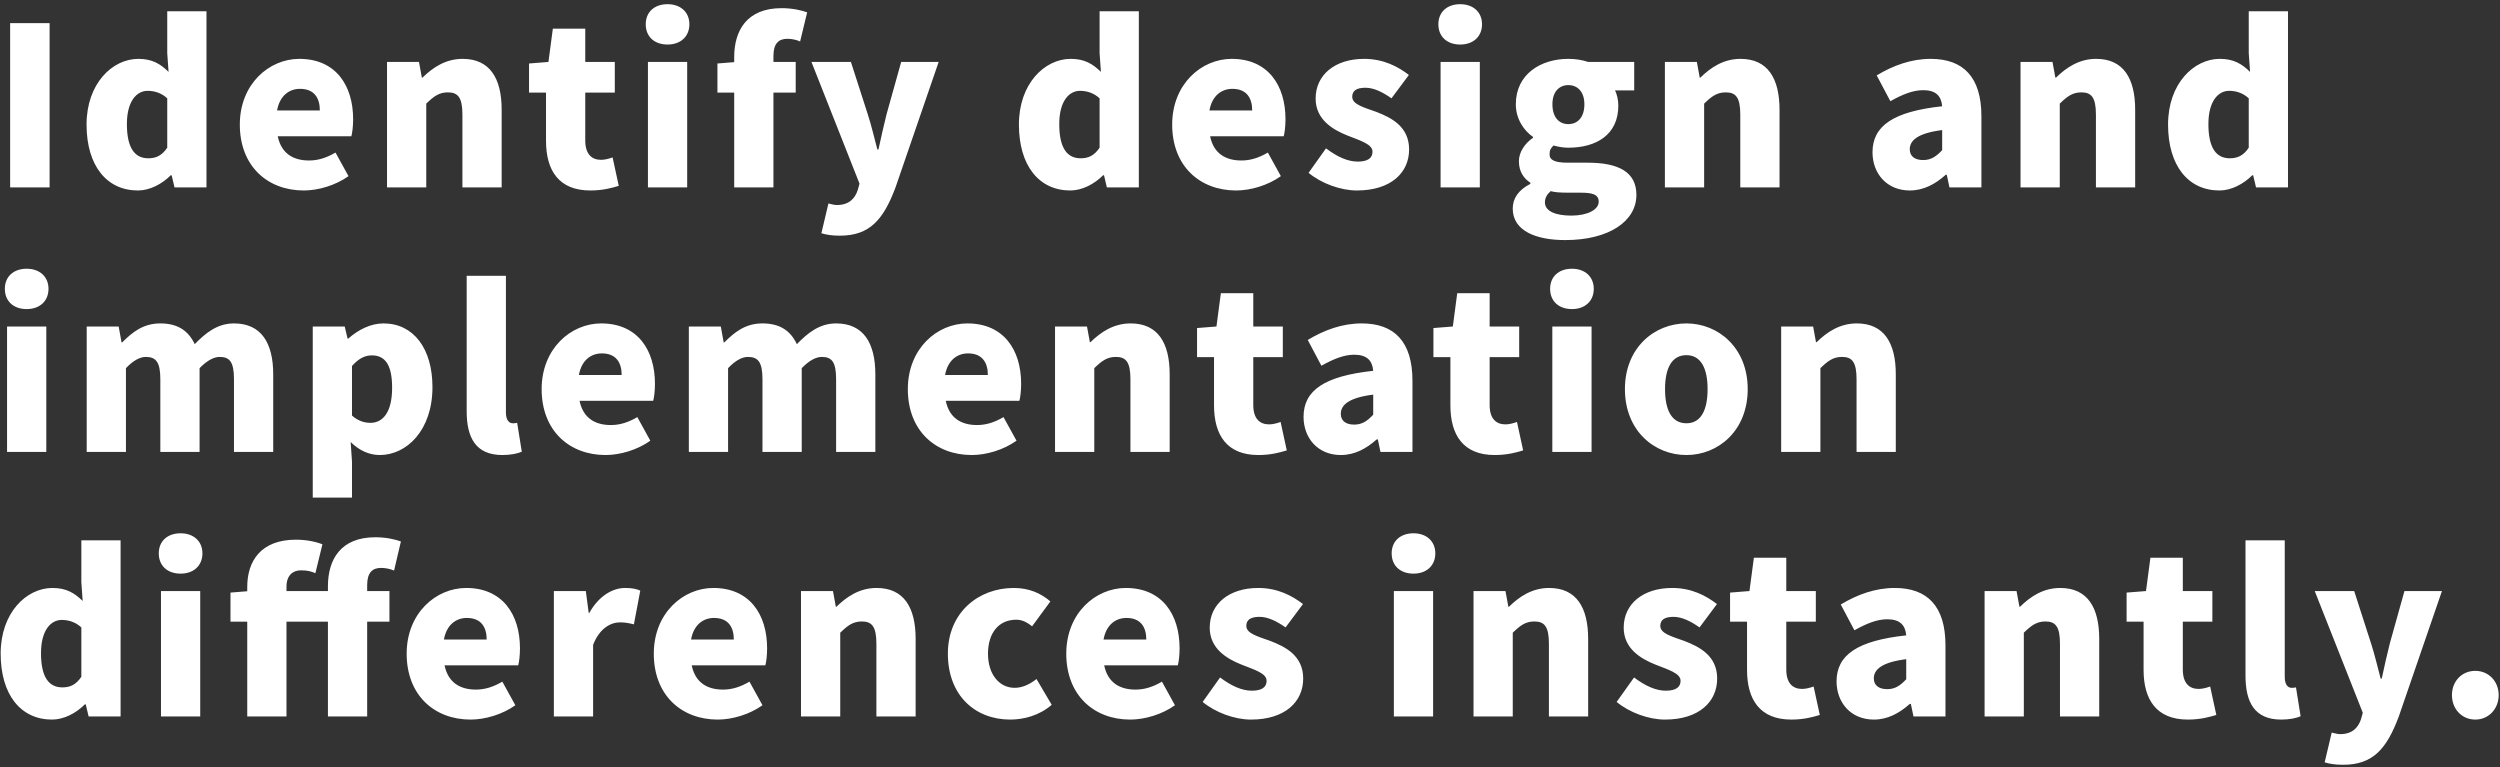 <svg width="567" height="174" viewBox="0 0 567 174" fill="none" xmlns="http://www.w3.org/2000/svg">
<rect x="0" y="0" width="567" height="174" fill="#333333" stroke="none"/>
<path d="M2.3 42.5V5.25H11.25V42.5H2.3ZM31.28 43.2C24.18 43.2 19.631 37.55 19.631 28.25C19.631 18.95 25.48 13.35 31.381 13.35C34.531 13.35 36.38 14.5 38.23 16.3L37.931 12.05V2.55H46.831V42.5H39.581L38.931 39.75H38.73C36.73 41.75 33.98 43.2 31.28 43.2ZM33.63 35.9C35.331 35.9 36.681 35.35 37.931 33.5V22.3C36.581 21.05 34.98 20.6 33.48 20.6C31.03 20.6 28.78 22.9 28.78 28.15C28.78 33.6 30.581 35.9 33.63 35.9ZM68.891 43.2C60.691 43.2 54.391 37.7 54.391 28.25C54.391 19.05 61.041 13.35 67.891 13.35C76.091 13.35 80.091 19.3 80.091 27.05C80.091 28.65 79.891 30.2 79.691 30.9H62.991C63.791 34.8 66.491 36.4 70.091 36.4C72.141 36.4 74.041 35.8 76.091 34.6L79.041 39.95C76.091 42.05 72.191 43.2 68.891 43.2ZM62.841 25.05H72.541C72.541 22.25 71.291 20.15 68.041 20.15C65.591 20.15 63.441 21.7 62.841 25.05ZM87.776 42.5V14.05H95.026L95.676 17.6H95.826C98.176 15.3 101.076 13.35 104.926 13.35C111.126 13.35 113.776 17.8 113.776 24.9V42.5H104.876V26C104.876 22.05 103.826 20.95 101.576 20.95C99.576 20.95 98.376 21.85 96.676 23.5V42.5H87.776ZM133.886 43.2C126.736 43.2 123.836 38.65 123.836 31.95V21H119.986V14.4L124.386 14.05L125.386 6.5H132.736V14.05H139.436V21H132.736V31.85C132.736 35 134.236 36.25 136.336 36.25C137.236 36.25 138.236 35.95 138.936 35.7L140.336 42.15C138.836 42.6 136.786 43.2 133.886 43.2ZM146.952 42.5V14.05H155.852V42.5H146.952ZM151.402 10.1C148.402 10.1 146.452 8.3 146.452 5.5C146.452 2.75 148.402 0.95 151.402 0.95C154.352 0.95 156.352 2.75 156.352 5.5C156.352 8.3 154.352 10.1 151.402 10.1ZM166.516 42.5V12.95C166.516 6.95 169.366 1.85 177.266 1.85C179.766 1.85 181.816 2.35 183.066 2.8L181.466 9.4C180.566 9 179.516 8.8 178.566 8.8C176.616 8.8 175.416 9.85 175.416 12.7V42.5H166.516ZM162.716 21V14.4L167.066 14.05H180.466V21H162.716ZM190.488 53.45C188.638 53.45 187.488 53.25 186.288 52.9L187.888 46.15C188.388 46.25 189.138 46.5 189.788 46.5C192.488 46.5 193.888 45.1 194.538 43.1L194.938 41.65L184.038 14.05H192.988L196.788 25.85C197.638 28.45 198.238 31.1 198.988 33.9H199.238C199.788 31.2 200.438 28.55 201.088 25.85L204.388 14.05H212.888L203.088 42.55C200.338 49.85 197.238 53.45 190.488 53.45ZM242.739 43.2C235.639 43.2 231.089 37.55 231.089 28.25C231.089 18.95 236.939 13.35 242.839 13.35C245.989 13.35 247.839 14.5 249.689 16.3L249.389 12.05V2.55H258.289V42.5H251.039L250.389 39.75H250.189C248.189 41.75 245.439 43.2 242.739 43.2ZM245.089 35.9C246.789 35.9 248.139 35.35 249.389 33.5V22.3C248.039 21.05 246.439 20.6 244.939 20.6C242.489 20.6 240.239 22.9 240.239 28.15C240.239 33.6 242.039 35.9 245.089 35.9ZM280.35 43.2C272.15 43.2 265.85 37.7 265.85 28.25C265.85 19.05 272.5 13.35 279.35 13.35C287.55 13.35 291.55 19.3 291.55 27.05C291.55 28.65 291.35 30.2 291.15 30.9H274.45C275.25 34.8 277.95 36.4 281.55 36.4C283.6 36.4 285.5 35.8 287.55 34.6L290.5 39.95C287.55 42.05 283.65 43.2 280.35 43.2ZM274.3 25.05H284C284 22.25 282.75 20.15 279.5 20.15C277.05 20.15 274.9 21.7 274.3 25.05ZM307.735 43.2C304.035 43.2 299.685 41.6 296.785 39.2L300.735 33.65C303.335 35.6 305.685 36.65 307.935 36.65C310.285 36.65 311.285 35.8 311.285 34.4C311.285 32.7 308.535 31.9 305.635 30.75C302.235 29.4 298.385 27.1 298.385 22.35C298.385 17 302.735 13.35 309.385 13.35C313.835 13.35 317.135 15.15 319.535 17L315.585 22.3C313.535 20.85 311.535 19.9 309.685 19.9C307.635 19.9 306.685 20.6 306.685 21.95C306.685 23.65 309.135 24.3 312.085 25.35C315.635 26.7 319.585 28.75 319.585 33.9C319.585 39.15 315.485 43.2 307.735 43.2ZM326.723 42.5V14.05H335.623V42.5H326.723ZM331.173 10.1C328.173 10.1 326.223 8.3 326.223 5.5C326.223 2.75 328.173 0.95 331.173 0.95C334.123 0.95 336.123 2.75 336.123 5.5C336.123 8.3 334.123 10.1 331.173 10.1ZM354.988 54.45C348.438 54.45 343.088 52.4 343.088 47.3C343.088 44.95 344.438 43.05 347.088 41.7V41.45C345.588 40.45 344.487 38.95 344.487 36.55C344.487 34.55 345.788 32.55 347.688 31.25V31.05C345.638 29.65 343.788 27 343.788 23.65C343.788 16.75 349.538 13.35 355.688 13.35C357.338 13.35 358.888 13.6 360.188 14.05H370.638V20.5H366.288C366.688 21.3 367.038 22.6 367.038 23.95C367.038 30.6 361.988 33.5 355.688 33.5C354.738 33.5 353.588 33.35 352.338 33C351.738 33.6 351.438 34 351.438 35C351.438 36.3 352.588 36.9 355.638 36.9H360.138C367.138 36.9 371.138 39.05 371.138 44.2C371.138 50.2 364.888 54.45 354.988 54.45ZM355.688 28.15C357.788 28.15 359.338 26.65 359.338 23.65C359.338 20.8 357.788 19.3 355.688 19.3C353.638 19.3 352.088 20.8 352.088 23.65C352.088 26.65 353.638 28.15 355.688 28.15ZM356.388 48.9C360.038 48.9 362.588 47.55 362.588 45.75C362.588 44.05 361.088 43.7 358.438 43.7H355.738C353.688 43.7 352.588 43.6 351.688 43.35C350.788 44.15 350.388 44.95 350.388 45.9C350.388 47.9 352.788 48.9 356.388 48.9ZM377.598 42.5V14.05H384.848L385.498 17.6H385.648C387.998 15.3 390.898 13.35 394.748 13.35C400.948 13.35 403.598 17.8 403.598 24.9V42.5H394.698V26C394.698 22.05 393.648 20.95 391.398 20.95C389.398 20.95 388.198 21.85 386.498 23.5V42.5H377.598ZM433.134 43.2C427.884 43.2 424.684 39.3 424.684 34.55C424.684 28.55 429.384 25.3 440.484 24.1C440.284 21.8 439.084 20.45 436.184 20.45C433.934 20.45 431.584 21.35 428.734 22.95L425.634 17.1C429.384 14.85 433.434 13.35 437.884 13.35C445.234 13.35 449.384 17.45 449.384 26.35V42.5H442.134L441.534 39.65H441.284C438.934 41.75 436.284 43.2 433.134 43.2ZM436.184 36.3C437.984 36.3 439.184 35.45 440.484 34.05V29.5C434.934 30.2 433.134 31.85 433.134 33.85C433.134 35.5 434.334 36.3 436.184 36.3ZM458.256 42.5V14.05H465.506L466.156 17.6H466.306C468.656 15.3 471.556 13.35 475.406 13.35C481.606 13.35 484.256 17.8 484.256 24.9V42.5H475.356V26C475.356 22.05 474.306 20.95 472.056 20.95C470.056 20.95 468.856 21.85 467.156 23.5V42.5H458.256ZM503.366 43.2C496.266 43.2 491.716 37.55 491.716 28.25C491.716 18.95 497.566 13.35 503.466 13.35C506.616 13.35 508.466 14.5 510.316 16.3L510.016 12.05V2.55H518.916V42.5H511.666L511.016 39.75H510.816C508.816 41.75 506.066 43.2 503.366 43.2ZM505.716 35.9C507.416 35.9 508.766 35.35 510.016 33.5V22.3C508.666 21.05 507.066 20.6 505.566 20.6C503.116 20.6 500.866 22.9 500.866 28.15C500.866 33.6 502.666 35.9 505.716 35.9ZM1.6 102.5V74.05H10.5V102.5H1.6ZM6.05 70.1C3.05 70.1 1.1 68.3 1.1 65.5C1.1 62.75 3.05 60.95 6.05 60.95C9 60.95 11 62.75 11 65.5C11 68.3 9 70.1 6.05 70.1ZM19.665 102.5V74.05H26.915L27.564 77.65H27.715C30.064 75.3 32.514 73.35 36.364 73.35C40.315 73.35 42.715 75 44.164 78.05C46.614 75.55 49.264 73.35 53.065 73.35C59.264 73.35 61.965 77.8 61.965 84.9V102.5H53.065V86C53.065 82.05 52.065 80.95 49.815 80.95C48.514 80.95 46.965 81.75 45.264 83.5V102.5H36.364V86C36.364 82.05 35.315 80.95 33.065 80.95C31.765 80.95 30.215 81.75 28.564 83.5V102.5H19.665ZM70.932 112.85V74.05H78.182L78.832 76.8H78.982C81.232 74.8 84.032 73.35 86.982 73.35C93.782 73.35 98.082 79.05 98.082 87.8C98.082 97.6 92.232 103.2 86.132 103.2C83.732 103.2 81.432 102.15 79.532 100.25L79.832 104.7V112.85H70.932ZM84.032 95.9C86.732 95.9 88.932 93.65 88.932 87.95C88.932 82.95 87.482 80.6 84.332 80.6C82.682 80.6 81.332 81.35 79.832 83V94.25C81.232 95.5 82.682 95.9 84.032 95.9ZM113.942 103.2C107.842 103.2 105.842 99.2 105.842 93.25V62.55H114.742V93.55C114.742 95.45 115.592 96 116.292 96C116.592 96 116.792 96 117.292 95.9L118.342 102.45C117.392 102.85 115.942 103.2 113.942 103.2ZM137.344 103.2C129.144 103.2 122.844 97.7 122.844 88.25C122.844 79.05 129.494 73.35 136.344 73.35C144.544 73.35 148.544 79.3 148.544 87.05C148.544 88.65 148.344 90.2 148.144 90.9H131.444C132.244 94.8 134.944 96.4 138.544 96.4C140.594 96.4 142.494 95.8 144.544 94.6L147.494 99.95C144.544 102.05 140.644 103.2 137.344 103.2ZM131.294 85.05H140.994C140.994 82.25 139.744 80.15 136.494 80.15C134.044 80.15 131.894 81.7 131.294 85.05ZM156.229 102.5V74.05H163.479L164.129 77.65H164.279C166.629 75.3 169.079 73.35 172.929 73.35C176.879 73.35 179.279 75 180.729 78.05C183.179 75.55 185.829 73.35 189.629 73.35C195.829 73.35 198.529 77.8 198.529 84.9V102.5H189.629V86C189.629 82.05 188.629 80.95 186.379 80.95C185.079 80.95 183.529 81.75 181.829 83.5V102.5H172.929V86C172.929 82.05 171.879 80.95 169.629 80.95C168.329 80.95 166.779 81.75 165.129 83.5V102.5H156.229ZM220.396 103.2C212.196 103.2 205.896 97.7 205.896 88.25C205.896 79.05 212.546 73.35 219.396 73.35C227.596 73.35 231.596 79.3 231.596 87.05C231.596 88.65 231.396 90.2 231.196 90.9H214.496C215.296 94.8 217.996 96.4 221.596 96.4C223.646 96.4 225.546 95.8 227.596 94.6L230.546 99.95C227.596 102.05 223.696 103.2 220.396 103.2ZM214.346 85.05H224.046C224.046 82.25 222.796 80.15 219.546 80.15C217.096 80.15 214.946 81.7 214.346 85.05ZM239.282 102.5V74.05H246.532L247.182 77.6H247.332C249.682 75.3 252.582 73.35 256.432 73.35C262.632 73.35 265.282 77.8 265.282 84.9V102.5H256.382V86C256.382 82.05 255.332 80.95 253.082 80.95C251.082 80.95 249.882 81.85 248.182 83.5V102.5H239.282ZM285.392 103.2C278.242 103.2 275.342 98.65 275.342 91.95V81H271.492V74.4L275.892 74.05L276.892 66.5H284.242V74.05H290.942V81H284.242V91.85C284.242 95 285.742 96.25 287.842 96.25C288.742 96.25 289.742 95.95 290.442 95.7L291.842 102.15C290.342 102.6 288.292 103.2 285.392 103.2ZM304.095 103.2C298.845 103.2 295.645 99.3 295.645 94.55C295.645 88.55 300.345 85.3 311.445 84.1C311.245 81.8 310.045 80.45 307.145 80.45C304.895 80.45 302.545 81.35 299.695 82.95L296.595 77.1C300.345 74.85 304.395 73.35 308.845 73.35C316.195 73.35 320.345 77.45 320.345 86.35V102.5H313.095L312.495 99.65H312.245C309.895 101.75 307.245 103.2 304.095 103.2ZM307.145 96.3C308.945 96.3 310.145 95.45 311.445 94.05V89.5C305.895 90.2 304.095 91.85 304.095 93.85C304.095 95.5 305.295 96.3 307.145 96.3ZM339.001 103.2C331.851 103.2 328.951 98.65 328.951 91.95V81H325.101V74.4L329.501 74.05L330.501 66.5H337.851V74.05H344.551V81H337.851V91.85C337.851 95 339.351 96.25 341.451 96.25C342.351 96.25 343.351 95.95 344.051 95.7L345.451 102.15C343.951 102.6 341.901 103.2 339.001 103.2ZM352.067 102.5V74.05H360.967V102.5H352.067ZM356.517 70.1C353.517 70.1 351.567 68.3 351.567 65.5C351.567 62.75 353.517 60.95 356.517 60.95C359.467 60.95 361.467 62.75 361.467 65.5C361.467 68.3 359.467 70.1 356.517 70.1ZM382.481 103.2C375.231 103.2 368.531 97.7 368.531 88.25C368.531 78.85 375.231 73.35 382.481 73.35C389.681 73.35 396.381 78.85 396.381 88.25C396.381 97.7 389.681 103.2 382.481 103.2ZM382.481 96C385.781 96 387.281 93 387.281 88.25C387.281 83.55 385.781 80.55 382.481 80.55C379.131 80.55 377.631 83.55 377.631 88.25C377.631 93 379.131 96 382.481 96ZM403.967 102.5V74.05H411.217L411.867 77.6H412.017C414.367 75.3 417.267 73.35 421.117 73.35C427.317 73.35 429.967 77.8 429.967 84.9V102.5H421.067V86C421.067 82.05 420.017 80.95 417.767 80.95C415.767 80.95 414.567 81.85 412.867 83.5V102.5H403.967ZM11.8 163.2C4.7 163.2 0.15 157.55 0.15 148.25C0.15 138.95 6 133.35 11.9 133.35C15.05 133.35 16.9 134.5 18.75 136.3L18.45 132.05V122.55H27.35V162.5H20.1L19.45 159.75H19.25C17.25 161.75 14.5 163.2 11.8 163.2ZM14.15 155.9C15.85 155.9 17.2 155.35 18.45 153.5V142.3C17.1 141.05 15.5 140.6 14 140.6C11.55 140.6 9.3 142.9 9.3 148.15C9.3 153.6 11.1 155.9 14.15 155.9ZM36.51 162.5V134.05H45.41V162.5H36.51ZM40.96 130.1C37.96 130.1 36.01 128.3 36.01 125.5C36.01 122.75 37.96 120.95 40.96 120.95C43.91 120.95 45.91 122.75 45.91 125.5C45.91 128.3 43.91 130.1 40.96 130.1ZM56.075 162.5V133.1C56.075 127.3 59.125 122.4 67.125 122.4C69.575 122.4 71.775 122.9 73.125 123.45L71.525 130C70.625 129.6 69.775 129.35 68.225 129.35C66.425 129.35 64.975 130.5 64.975 133.05V162.5H56.075ZM74.375 162.5V132.95C74.375 126.95 77.225 121.85 85.125 121.85C87.625 121.85 89.675 122.35 90.925 122.8L89.375 129.4C88.425 129 87.375 128.8 86.425 128.8C84.475 128.8 83.275 129.85 83.275 132.7V162.5H74.375ZM52.275 141V134.4L56.625 134.05H88.325V141H52.275ZM106.73 163.2C98.531 163.2 92.231 157.7 92.231 148.25C92.231 139.05 98.88 133.35 105.73 133.35C113.93 133.35 117.93 139.3 117.93 147.05C117.93 148.65 117.73 150.2 117.53 150.9H100.83C101.63 154.8 104.33 156.4 107.93 156.4C109.98 156.4 111.88 155.8 113.93 154.6L116.88 159.95C113.93 162.05 110.03 163.2 106.73 163.2ZM100.68 145.05H110.38C110.38 142.25 109.13 140.15 105.88 140.15C103.43 140.15 101.28 141.7 100.68 145.05ZM125.616 162.5V134.05H132.866L133.516 139H133.666C135.766 135.2 138.916 133.35 141.766 133.35C143.466 133.35 144.416 133.6 145.216 133.95L143.766 141.6C142.716 141.35 141.866 141.15 140.616 141.15C138.516 141.15 135.966 142.5 134.516 146.25V162.5H125.616ZM162.781 163.2C154.581 163.2 148.281 157.7 148.281 148.25C148.281 139.05 154.931 133.35 161.781 133.35C169.981 133.35 173.981 139.3 173.981 147.05C173.981 148.65 173.781 150.2 173.581 150.9H156.881C157.681 154.8 160.381 156.4 163.981 156.4C166.031 156.4 167.931 155.8 169.981 154.6L172.931 159.95C169.981 162.05 166.081 163.2 162.781 163.2ZM156.731 145.05H166.431C166.431 142.25 165.181 140.15 161.931 140.15C159.481 140.15 157.331 141.7 156.731 145.05ZM181.666 162.5V134.05H188.916L189.566 137.6H189.716C192.066 135.3 194.966 133.35 198.816 133.35C205.016 133.35 207.666 137.8 207.666 144.9V162.5H198.766V146C198.766 142.05 197.716 140.95 195.466 140.95C193.466 140.95 192.266 141.85 190.566 143.5V162.5H181.666ZM229.127 163.2C221.127 163.2 214.977 157.7 214.977 148.25C214.977 138.85 221.977 133.35 229.927 133.35C233.377 133.35 236.077 134.55 238.227 136.4L234.077 142.05C232.777 141 231.677 140.55 230.477 140.55C226.527 140.55 224.077 143.55 224.077 148.25C224.077 153 226.677 156 230.127 156C231.927 156 233.627 155.15 235.077 154L238.527 159.85C235.727 162.3 232.127 163.2 229.127 163.2ZM256.33 163.2C248.13 163.2 241.83 157.7 241.83 148.25C241.83 139.05 248.48 133.35 255.33 133.35C263.53 133.35 267.53 139.3 267.53 147.05C267.53 148.65 267.33 150.2 267.13 150.9H250.43C251.23 154.8 253.93 156.4 257.53 156.4C259.58 156.4 261.48 155.8 263.53 154.6L266.48 159.95C263.53 162.05 259.63 163.2 256.33 163.2ZM250.28 145.05H259.98C259.98 142.25 258.73 140.15 255.48 140.15C253.03 140.15 250.88 141.7 250.28 145.05ZM283.715 163.2C280.015 163.2 275.665 161.6 272.765 159.2L276.715 153.65C279.315 155.6 281.665 156.65 283.915 156.65C286.265 156.65 287.265 155.8 287.265 154.4C287.265 152.7 284.515 151.9 281.615 150.75C278.215 149.4 274.365 147.1 274.365 142.35C274.365 137 278.715 133.35 285.365 133.35C289.815 133.35 293.115 135.15 295.515 137L291.565 142.3C289.515 140.85 287.515 139.9 285.665 139.9C283.615 139.9 282.665 140.6 282.665 141.95C282.665 143.65 285.115 144.3 288.065 145.35C291.615 146.7 295.565 148.75 295.565 153.9C295.565 159.15 291.465 163.2 283.715 163.2ZM316.129 162.5V134.05H325.029V162.5H316.129ZM320.579 130.1C317.579 130.1 315.629 128.3 315.629 125.5C315.629 122.75 317.579 120.95 320.579 120.95C323.529 120.95 325.529 122.75 325.529 125.5C325.529 128.3 323.529 130.1 320.579 130.1ZM334.194 162.5V134.05H341.444L342.094 137.6H342.244C344.594 135.3 347.494 133.35 351.344 133.35C357.544 133.35 360.194 137.8 360.194 144.9V162.5H351.294V146C351.294 142.05 350.244 140.95 347.994 140.95C345.994 140.95 344.794 141.85 343.094 143.5V162.5H334.194ZM377.604 163.2C373.904 163.2 369.554 161.6 366.654 159.2L370.604 153.65C373.204 155.6 375.554 156.65 377.804 156.65C380.154 156.65 381.154 155.8 381.154 154.4C381.154 152.7 378.404 151.9 375.504 150.75C372.104 149.4 368.254 147.1 368.254 142.35C368.254 137 372.604 133.35 379.254 133.35C383.704 133.35 387.004 135.15 389.404 137L385.454 142.3C383.404 140.85 381.404 139.9 379.554 139.9C377.504 139.9 376.554 140.6 376.554 141.95C376.554 143.65 379.004 144.3 381.954 145.35C385.504 146.7 389.454 148.75 389.454 153.9C389.454 159.15 385.354 163.2 377.604 163.2ZM406.279 163.2C399.129 163.2 396.229 158.65 396.229 151.95V141H392.379V134.4L396.779 134.05L397.779 126.5H405.129V134.05H411.829V141H405.129V151.85C405.129 155 406.629 156.25 408.729 156.25C409.629 156.25 410.629 155.95 411.329 155.7L412.729 162.15C411.229 162.6 409.179 163.2 406.279 163.2ZM424.982 163.2C419.732 163.2 416.532 159.3 416.532 154.55C416.532 148.55 421.232 145.3 432.332 144.1C432.132 141.8 430.932 140.45 428.032 140.45C425.782 140.45 423.432 141.35 420.582 142.95L417.482 137.1C421.232 134.85 425.282 133.35 429.732 133.35C437.082 133.35 441.232 137.45 441.232 146.35V162.5H433.982L433.382 159.65H433.132C430.782 161.75 428.132 163.2 424.982 163.2ZM428.032 156.3C429.832 156.3 431.032 155.45 432.332 154.05V149.5C426.782 150.2 424.982 151.85 424.982 153.85C424.982 155.5 426.182 156.3 428.032 156.3ZM450.104 162.5V134.05H457.354L458.004 137.6H458.154C460.504 135.3 463.404 133.35 467.254 133.35C473.454 133.35 476.104 137.8 476.104 144.9V162.5H467.204V146C467.204 142.05 466.154 140.95 463.904 140.95C461.904 140.95 460.704 141.85 459.004 143.5V162.5H450.104ZM496.214 163.2C489.064 163.2 486.164 158.65 486.164 151.95V141H482.314V134.4L486.714 134.05L487.714 126.5H495.064V134.05H501.764V141H495.064V151.85C495.064 155 496.564 156.25 498.664 156.25C499.564 156.25 500.564 155.95 501.264 155.7L502.664 162.15C501.164 162.6 499.114 163.2 496.214 163.2ZM517.38 163.2C511.28 163.2 509.28 159.2 509.28 153.25V122.55H518.18V153.55C518.18 155.45 519.03 156 519.73 156C520.03 156 520.23 156 520.73 155.9L521.78 162.45C520.83 162.85 519.38 163.2 517.38 163.2ZM531.431 173.45C529.581 173.45 528.431 173.25 527.231 172.9L528.831 166.15C529.331 166.25 530.081 166.5 530.731 166.5C533.431 166.5 534.831 165.1 535.481 163.1L535.881 161.65L524.981 134.05H533.931L537.731 145.85C538.581 148.45 539.181 151.1 539.931 153.9H540.181C540.731 151.2 541.381 148.55 542.031 145.85L545.331 134.05H553.831L544.031 162.55C541.281 169.85 538.181 173.45 531.431 173.45ZM561.4 163.2C558.3 163.2 556.1 160.75 556.1 157.65C556.1 154.55 558.3 152.15 561.4 152.15C564.45 152.15 566.7 154.55 566.7 157.65C566.7 160.75 564.45 163.2 561.4 163.2Z" fill="white"/>
</svg>
